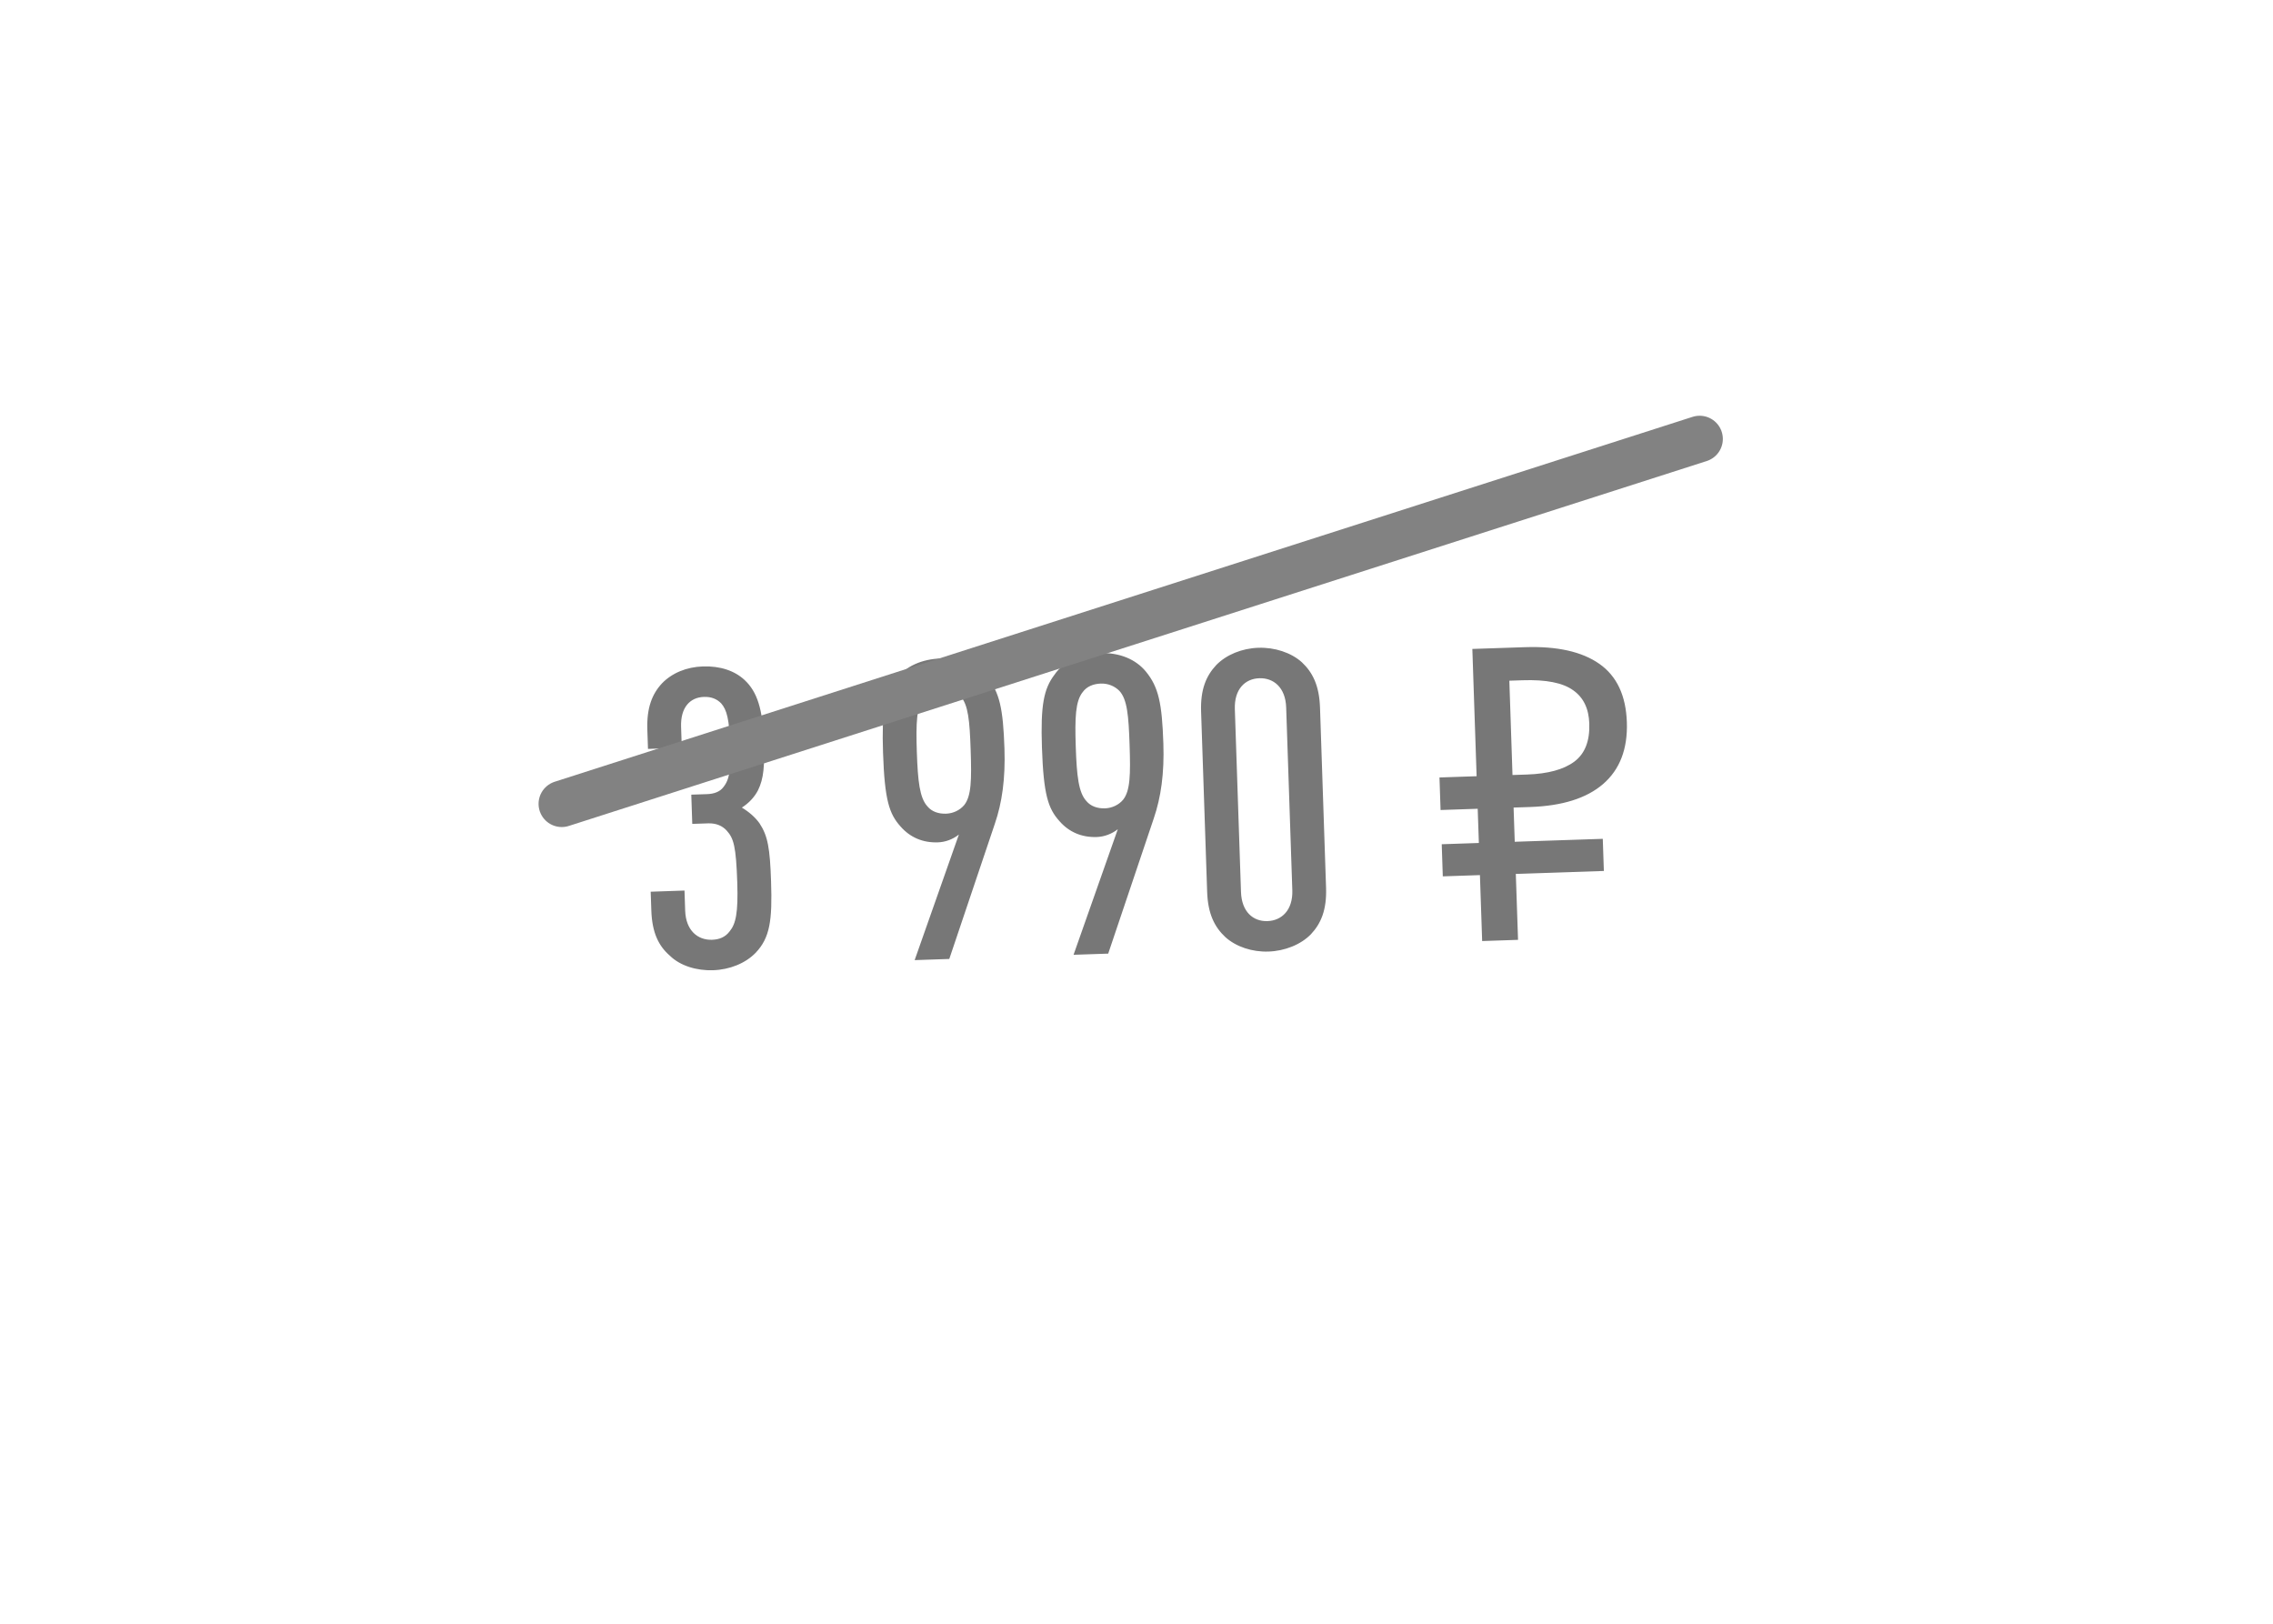 <?xml version="1.0" encoding="UTF-8"?> <svg xmlns="http://www.w3.org/2000/svg" width="98" height="70" viewBox="0 0 98 70" fill="none"> <g filter="url(#filter0_dd_199_586)"> <rect x="16.459" y="10.149" width="64" height="36" rx="5" transform="rotate(-1.925 16.459 10.149)" fill="white"></rect> <path d="M33.244 29.997C33.197 28.576 33.107 28.038 32.746 27.492C32.557 27.229 32.297 27.003 31.985 26.815C32.285 26.625 32.528 26.365 32.68 26.072C32.933 25.559 32.969 25.017 32.933 23.956C32.887 22.571 32.645 21.822 32.106 21.318C31.679 20.918 31.059 20.705 30.303 20.73C29.602 20.754 28.98 21.009 28.545 21.456C28.11 21.921 27.878 22.523 27.91 23.458L27.938 24.286L29.395 24.237L29.365 23.337C29.336 22.492 29.754 22.064 30.348 22.044C30.672 22.033 30.909 22.133 31.096 22.325C31.339 22.605 31.443 23.015 31.479 24.095C31.515 25.174 31.458 25.608 31.181 25.942C31.043 26.127 30.794 26.225 30.488 26.235L29.805 26.258L29.847 27.518L30.531 27.495C30.873 27.483 31.147 27.6 31.334 27.81C31.633 28.142 31.735 28.481 31.787 30.046C31.831 31.359 31.721 31.831 31.462 32.146C31.272 32.404 31.005 32.504 30.7 32.514C30.088 32.534 29.57 32.12 29.541 31.256L29.512 30.392L28.054 30.442L28.082 31.251C28.114 32.222 28.404 32.789 28.886 33.205C29.333 33.64 30.042 33.851 30.744 33.827C31.463 33.803 32.138 33.528 32.574 33.081C33.2 32.43 33.301 31.67 33.244 29.997ZM43.307 24.274C43.249 22.547 43.099 21.849 42.554 21.183C42.123 20.657 41.428 20.357 40.565 20.386C39.773 20.412 39.027 20.707 38.615 21.316C38.149 21.926 38.011 22.633 38.072 24.45C38.141 26.5 38.34 27.088 38.827 27.63C39.239 28.102 39.787 28.336 40.435 28.314C40.759 28.304 41.079 28.185 41.342 27.978L39.435 33.391L40.928 33.341L42.893 27.511C43.205 26.601 43.35 25.569 43.307 24.274ZM41.85 24.341C41.893 25.618 41.881 26.321 41.57 26.709C41.379 26.932 41.095 27.068 40.789 27.078C40.466 27.089 40.174 26.991 39.986 26.763C39.65 26.396 39.572 25.678 39.529 24.419C39.487 23.159 39.518 22.456 39.829 22.067C40.001 21.827 40.285 21.71 40.609 21.699C40.915 21.689 41.207 21.805 41.412 22.014C41.748 22.381 41.808 23.081 41.85 24.341ZM50.158 24.044C50.1 22.317 49.951 21.619 49.406 20.953C48.974 20.427 48.28 20.126 47.416 20.155C46.625 20.182 45.878 20.477 45.466 21.085C45.001 21.695 44.862 22.402 44.923 24.219C44.992 26.27 45.192 26.858 45.679 27.4C46.091 27.872 46.639 28.106 47.286 28.084C47.61 28.073 47.931 27.954 48.194 27.748L46.286 33.161L47.78 33.111L49.745 27.281C50.056 26.37 50.202 25.339 50.158 24.044ZM48.702 24.11C48.745 25.388 48.732 26.09 48.421 26.479C48.231 26.702 47.947 26.837 47.641 26.848C47.317 26.858 47.026 26.76 46.838 26.532C46.502 26.166 46.423 25.448 46.381 24.188C46.339 22.929 46.369 22.226 46.68 21.837C46.852 21.597 47.136 21.48 47.46 21.469C47.766 21.458 48.058 21.575 48.263 21.784C48.6 22.151 48.66 22.851 48.702 24.11ZM57.173 30.273L56.912 22.502C56.88 21.548 56.591 20.982 56.126 20.547C55.661 20.13 54.951 19.902 54.25 19.926C53.548 19.949 52.873 20.224 52.438 20.671C52.003 21.136 51.753 21.721 51.785 22.674L52.046 30.446C52.078 31.399 52.367 31.966 52.832 32.4C53.296 32.817 53.988 33.046 54.69 33.022C55.392 32.999 56.085 32.723 56.52 32.276C56.955 31.812 57.205 31.227 57.173 30.273ZM55.718 30.376C55.747 31.24 55.258 31.689 54.646 31.709C54.034 31.73 53.534 31.314 53.505 30.451L53.24 22.571C53.211 21.708 53.682 21.26 54.294 21.239C54.906 21.218 55.424 21.633 55.453 22.497L55.718 30.376ZM62.063 25.517L63.664 25.463L63.48 19.976L65.746 19.9C67.138 19.853 68.208 20.093 68.958 20.62C69.709 21.147 70.103 21.986 70.142 23.138C70.18 24.289 69.838 25.177 69.115 25.802C68.403 26.414 67.357 26.743 65.978 26.79L65.258 26.814L65.308 28.289L69.104 28.162L69.15 29.547L65.354 29.674L65.45 32.517L63.903 32.569L63.807 29.726L62.206 29.78L62.16 28.395L63.761 28.341L63.711 26.866L62.11 26.92L62.063 25.517ZM65.075 21.345L65.211 25.411L65.841 25.39C66.74 25.359 67.418 25.174 67.875 24.835C68.332 24.495 68.548 23.948 68.522 23.192C68.501 22.545 68.269 22.066 67.826 21.757C67.383 21.436 66.658 21.292 65.65 21.326L65.075 21.345Z" fill="#777777"></path> </g> <path d="M24.22 34.654L73.28 18.923" stroke="#828282" stroke-width="2" stroke-linecap="round" stroke-linejoin="round"></path> <defs> <filter id="filter0_dd_199_586" x="0.459" y="0" width="97.173" height="70.129" filterUnits="userSpaceOnUse" color-interpolation-filters="sRGB"> <feFlood flood-opacity="0" result="BackgroundImageFix"></feFlood> <feColorMatrix in="SourceAlpha" type="matrix" values="0 0 0 0 0 0 0 0 0 0 0 0 0 0 0 0 0 0 127 0" result="hardAlpha"></feColorMatrix> <feOffset dy="8"></feOffset> <feGaussianBlur stdDeviation="8"></feGaussianBlur> <feColorMatrix type="matrix" values="0 0 0 0 0 0 0 0 0 0 0 0 0 0 0 0 0 0 0.08 0"></feColorMatrix> <feBlend mode="normal" in2="BackgroundImageFix" result="effect1_dropShadow_199_586"></feBlend> <feColorMatrix in="SourceAlpha" type="matrix" values="0 0 0 0 0 0 0 0 0 0 0 0 0 0 0 0 0 0 127 0" result="hardAlpha"></feColorMatrix> <feOffset></feOffset> <feGaussianBlur stdDeviation="2"></feGaussianBlur> <feColorMatrix type="matrix" values="0 0 0 0 0 0 0 0 0 0 0 0 0 0 0 0 0 0 0.04 0"></feColorMatrix> <feBlend mode="normal" in2="effect1_dropShadow_199_586" result="effect2_dropShadow_199_586"></feBlend> <feBlend mode="normal" in="SourceGraphic" in2="effect2_dropShadow_199_586" result="shape"></feBlend> </filter> </defs> </svg> 